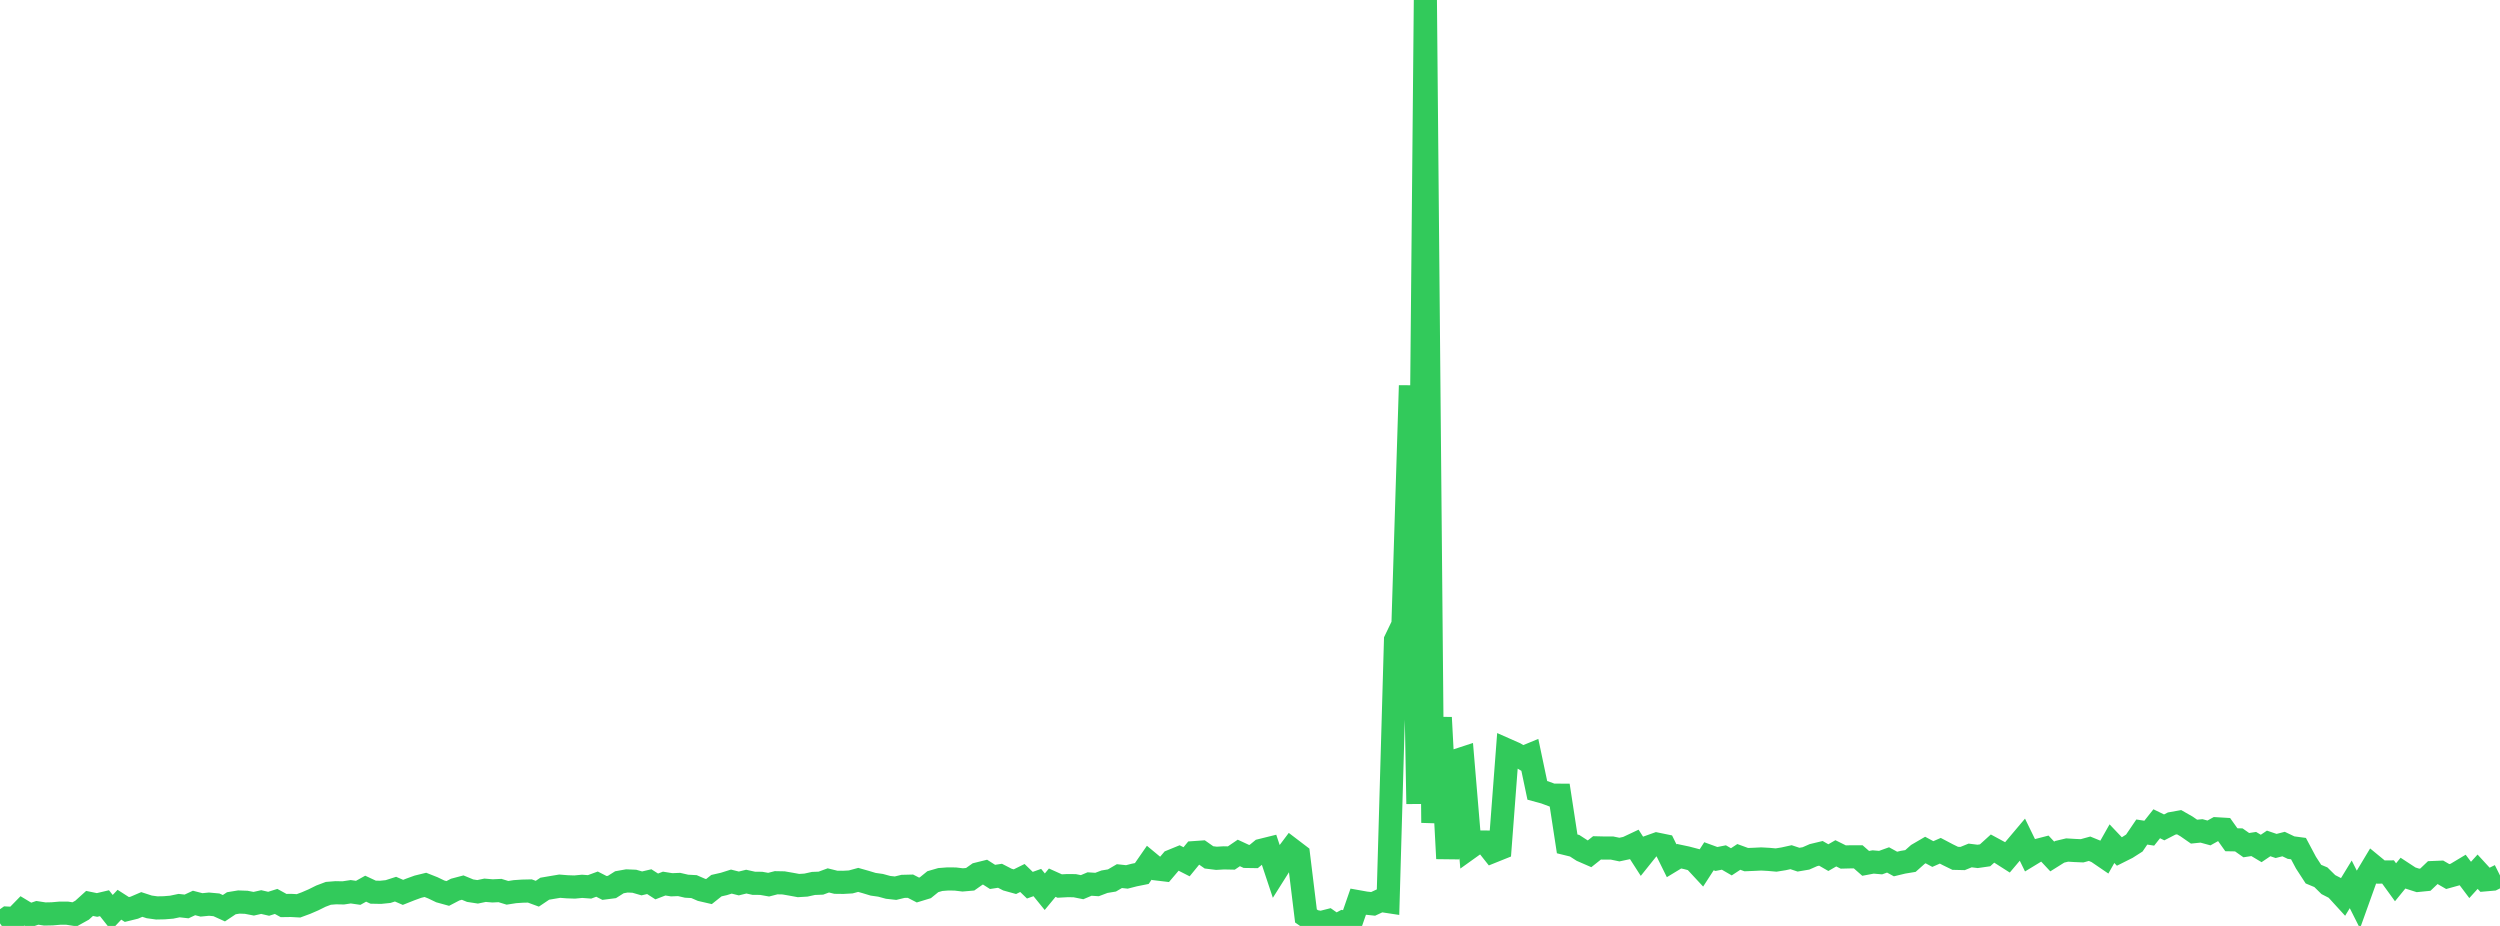 <?xml version="1.0" standalone="no"?>
<!DOCTYPE svg PUBLIC "-//W3C//DTD SVG 1.1//EN" "http://www.w3.org/Graphics/SVG/1.1/DTD/svg11.dtd">

<svg width="135" height="50" viewBox="0 0 135 50" preserveAspectRatio="none" 
  xmlns="http://www.w3.org/2000/svg"
  xmlns:xlink="http://www.w3.org/1999/xlink">


<polyline points="0.0, 49.862 0.403, 49.578 0.806, 49.599 1.209, 49.186 1.612, 49.429 2.015, 49.293 2.418, 49.355 2.821, 49.347 3.224, 49.312 3.627, 49.311 4.03, 49.374 4.433, 49.15 4.836, 48.785 5.239, 48.868 5.642, 48.773 6.045, 49.282 6.448, 48.855 6.851, 49.113 7.254, 49.014 7.657, 48.841 8.06, 48.972 8.463, 49.028 8.866, 49.02 9.269, 48.987 9.672, 48.903 10.075, 48.948 10.478, 48.76 10.881, 48.864 11.284, 48.824 11.687, 48.861 12.09, 49.044 12.493, 48.775 12.896, 48.709 13.299, 48.724 13.701, 48.802 14.104, 48.711 14.507, 48.804 14.91, 48.677 15.313, 48.899 15.716, 48.893 16.119, 48.915 16.522, 48.766 16.925, 48.592 17.328, 48.392 17.731, 48.24 18.134, 48.208 18.537, 48.216 18.94, 48.155 19.343, 48.213 19.746, 47.989 20.149, 48.177 20.552, 48.185 20.955, 48.144 21.358, 48.014 21.761, 48.188 22.164, 48.028 22.567, 47.882 22.97, 47.783 23.373, 47.942 23.776, 48.136 24.179, 48.247 24.582, 48.037 24.985, 47.93 25.388, 48.096 25.791, 48.158 26.194, 48.074 26.597, 48.108 27.0, 48.089 27.403, 48.212 27.806, 48.149 28.209, 48.122 28.612, 48.113 29.015, 48.261 29.418, 47.99 29.821, 47.921 30.224, 47.854 30.627, 47.886 31.03, 47.9 31.433, 47.861 31.836, 47.891 32.239, 47.743 32.642, 47.949 33.045, 47.897 33.448, 47.642 33.851, 47.57 34.254, 47.587 34.657, 47.704 35.06, 47.609 35.463, 47.868 35.866, 47.713 36.269, 47.778 36.672, 47.762 37.075, 47.855 37.478, 47.877 37.881, 48.052 38.284, 48.145 38.687, 47.825 39.09, 47.733 39.493, 47.606 39.896, 47.707 40.299, 47.608 40.701, 47.697 41.104, 47.701 41.507, 47.772 41.91, 47.668 42.313, 47.676 42.716, 47.746 43.119, 47.82 43.522, 47.795 43.925, 47.706 44.328, 47.69 44.731, 47.542 45.134, 47.642 45.537, 47.647 45.94, 47.624 46.343, 47.514 46.746, 47.628 47.149, 47.75 47.552, 47.807 47.955, 47.917 48.358, 47.962 48.761, 47.864 49.164, 47.854 49.567, 48.061 49.97, 47.938 50.373, 47.611 50.776, 47.494 51.179, 47.463 51.582, 47.467 51.985, 47.515 52.388, 47.48 52.791, 47.196 53.194, 47.096 53.597, 47.353 54.0, 47.292 54.403, 47.499 54.806, 47.611 55.209, 47.411 55.612, 47.801 56.015, 47.657 56.418, 48.153 56.821, 47.665 57.224, 47.846 57.627, 47.824 58.03, 47.827 58.433, 47.908 58.836, 47.737 59.239, 47.764 59.642, 47.612 60.045, 47.545 60.448, 47.31 60.851, 47.354 61.254, 47.251 61.657, 47.17 62.06, 46.588 62.463, 46.922 62.866, 46.97 63.269, 46.496 63.672, 46.331 64.075, 46.536 64.478, 46.043 64.881, 46.015 65.284, 46.298 65.687, 46.348 66.09, 46.325 66.493, 46.333 66.896, 46.059 67.299, 46.246 67.701, 46.252 68.104, 45.92 68.507, 45.82 68.91, 47.031 69.313, 46.392 69.716, 45.855 70.119, 46.162 70.522, 49.461 70.925, 49.74 71.328, 49.819 71.731, 49.717 72.134, 50.0 72.537, 49.785 72.94, 49.857 73.343, 48.694 73.746, 48.766 74.149, 48.809 74.552, 48.622 74.955, 48.683 75.358, 34.564 75.761, 33.726 76.164, 20.819 76.567, 43.408 76.97, 0.0 77.373, 44.43 77.776, 38.748 78.179, 46.361 78.582, 41.092 78.985, 40.96 79.388, 45.755 79.791, 45.467 80.194, 45.471 80.597, 45.979 81.0, 45.817 81.403, 40.514 81.806, 40.692 82.209, 40.931 82.612, 40.765 83.015, 42.68 83.418, 42.789 83.821, 42.939 84.224, 42.941 84.627, 45.57 85.03, 45.669 85.433, 45.93 85.836, 46.105 86.239, 45.785 86.642, 45.795 87.045, 45.793 87.448, 45.877 87.851, 45.791 88.254, 45.601 88.657, 46.228 89.06, 45.724 89.463, 45.58 89.866, 45.663 90.269, 46.48 90.672, 46.236 91.075, 46.321 91.478, 46.427 91.881, 46.861 92.284, 46.238 92.687, 46.385 93.09, 46.305 93.493, 46.538 93.896, 46.273 94.299, 46.42 94.701, 46.404 95.104, 46.384 95.507, 46.406 95.91, 46.442 96.313, 46.377 96.716, 46.288 97.119, 46.422 97.522, 46.354 97.925, 46.177 98.328, 46.08 98.731, 46.312 99.134, 46.079 99.537, 46.279 99.94, 46.269 100.343, 46.268 100.746, 46.622 101.149, 46.546 101.552, 46.581 101.955, 46.436 102.358, 46.657 102.761, 46.56 103.164, 46.494 103.567, 46.136 103.97, 45.901 104.373, 46.118 104.776, 45.941 105.179, 46.153 105.582, 46.35 105.985, 46.359 106.388, 46.195 106.791, 46.245 107.194, 46.187 107.597, 45.822 108.0, 46.04 108.403, 46.297 108.806, 45.82 109.209, 45.342 109.612, 46.168 110.015, 45.923 110.418, 45.819 110.821, 46.25 111.224, 45.997 111.627, 45.901 112.03, 45.926 112.433, 45.943 112.836, 45.832 113.239, 45.997 113.642, 46.272 114.045, 45.558 114.448, 45.983 114.851, 45.781 115.254, 45.524 115.657, 44.93 116.06, 44.992 116.463, 44.483 116.866, 44.679 117.269, 44.471 117.672, 44.399 118.075, 44.629 118.478, 44.909 118.881, 44.868 119.284, 44.979 119.687, 44.755 120.09, 44.779 120.493, 45.347 120.896, 45.354 121.299, 45.638 121.701, 45.576 122.104, 45.817 122.507, 45.545 122.91, 45.682 123.313, 45.579 123.716, 45.771 124.119, 45.825 124.522, 46.583 124.925, 47.203 125.328, 47.371 125.731, 47.768 126.134, 47.975 126.537, 48.416 126.94, 47.755 127.343, 48.555 127.746, 47.431 128.149, 46.759 128.552, 47.091 128.955, 47.087 129.358, 47.643 129.761, 47.149 130.164, 47.413 130.567, 47.542 130.97, 47.502 131.373, 47.118 131.776, 47.101 132.179, 47.334 132.582, 47.222 132.985, 46.98 133.388, 47.516 133.791, 47.072 134.194, 47.511 134.597, 47.476 135.0, 47.275" fill="none" stroke="#32ca5b" stroke-width="1.25"/>

</svg>